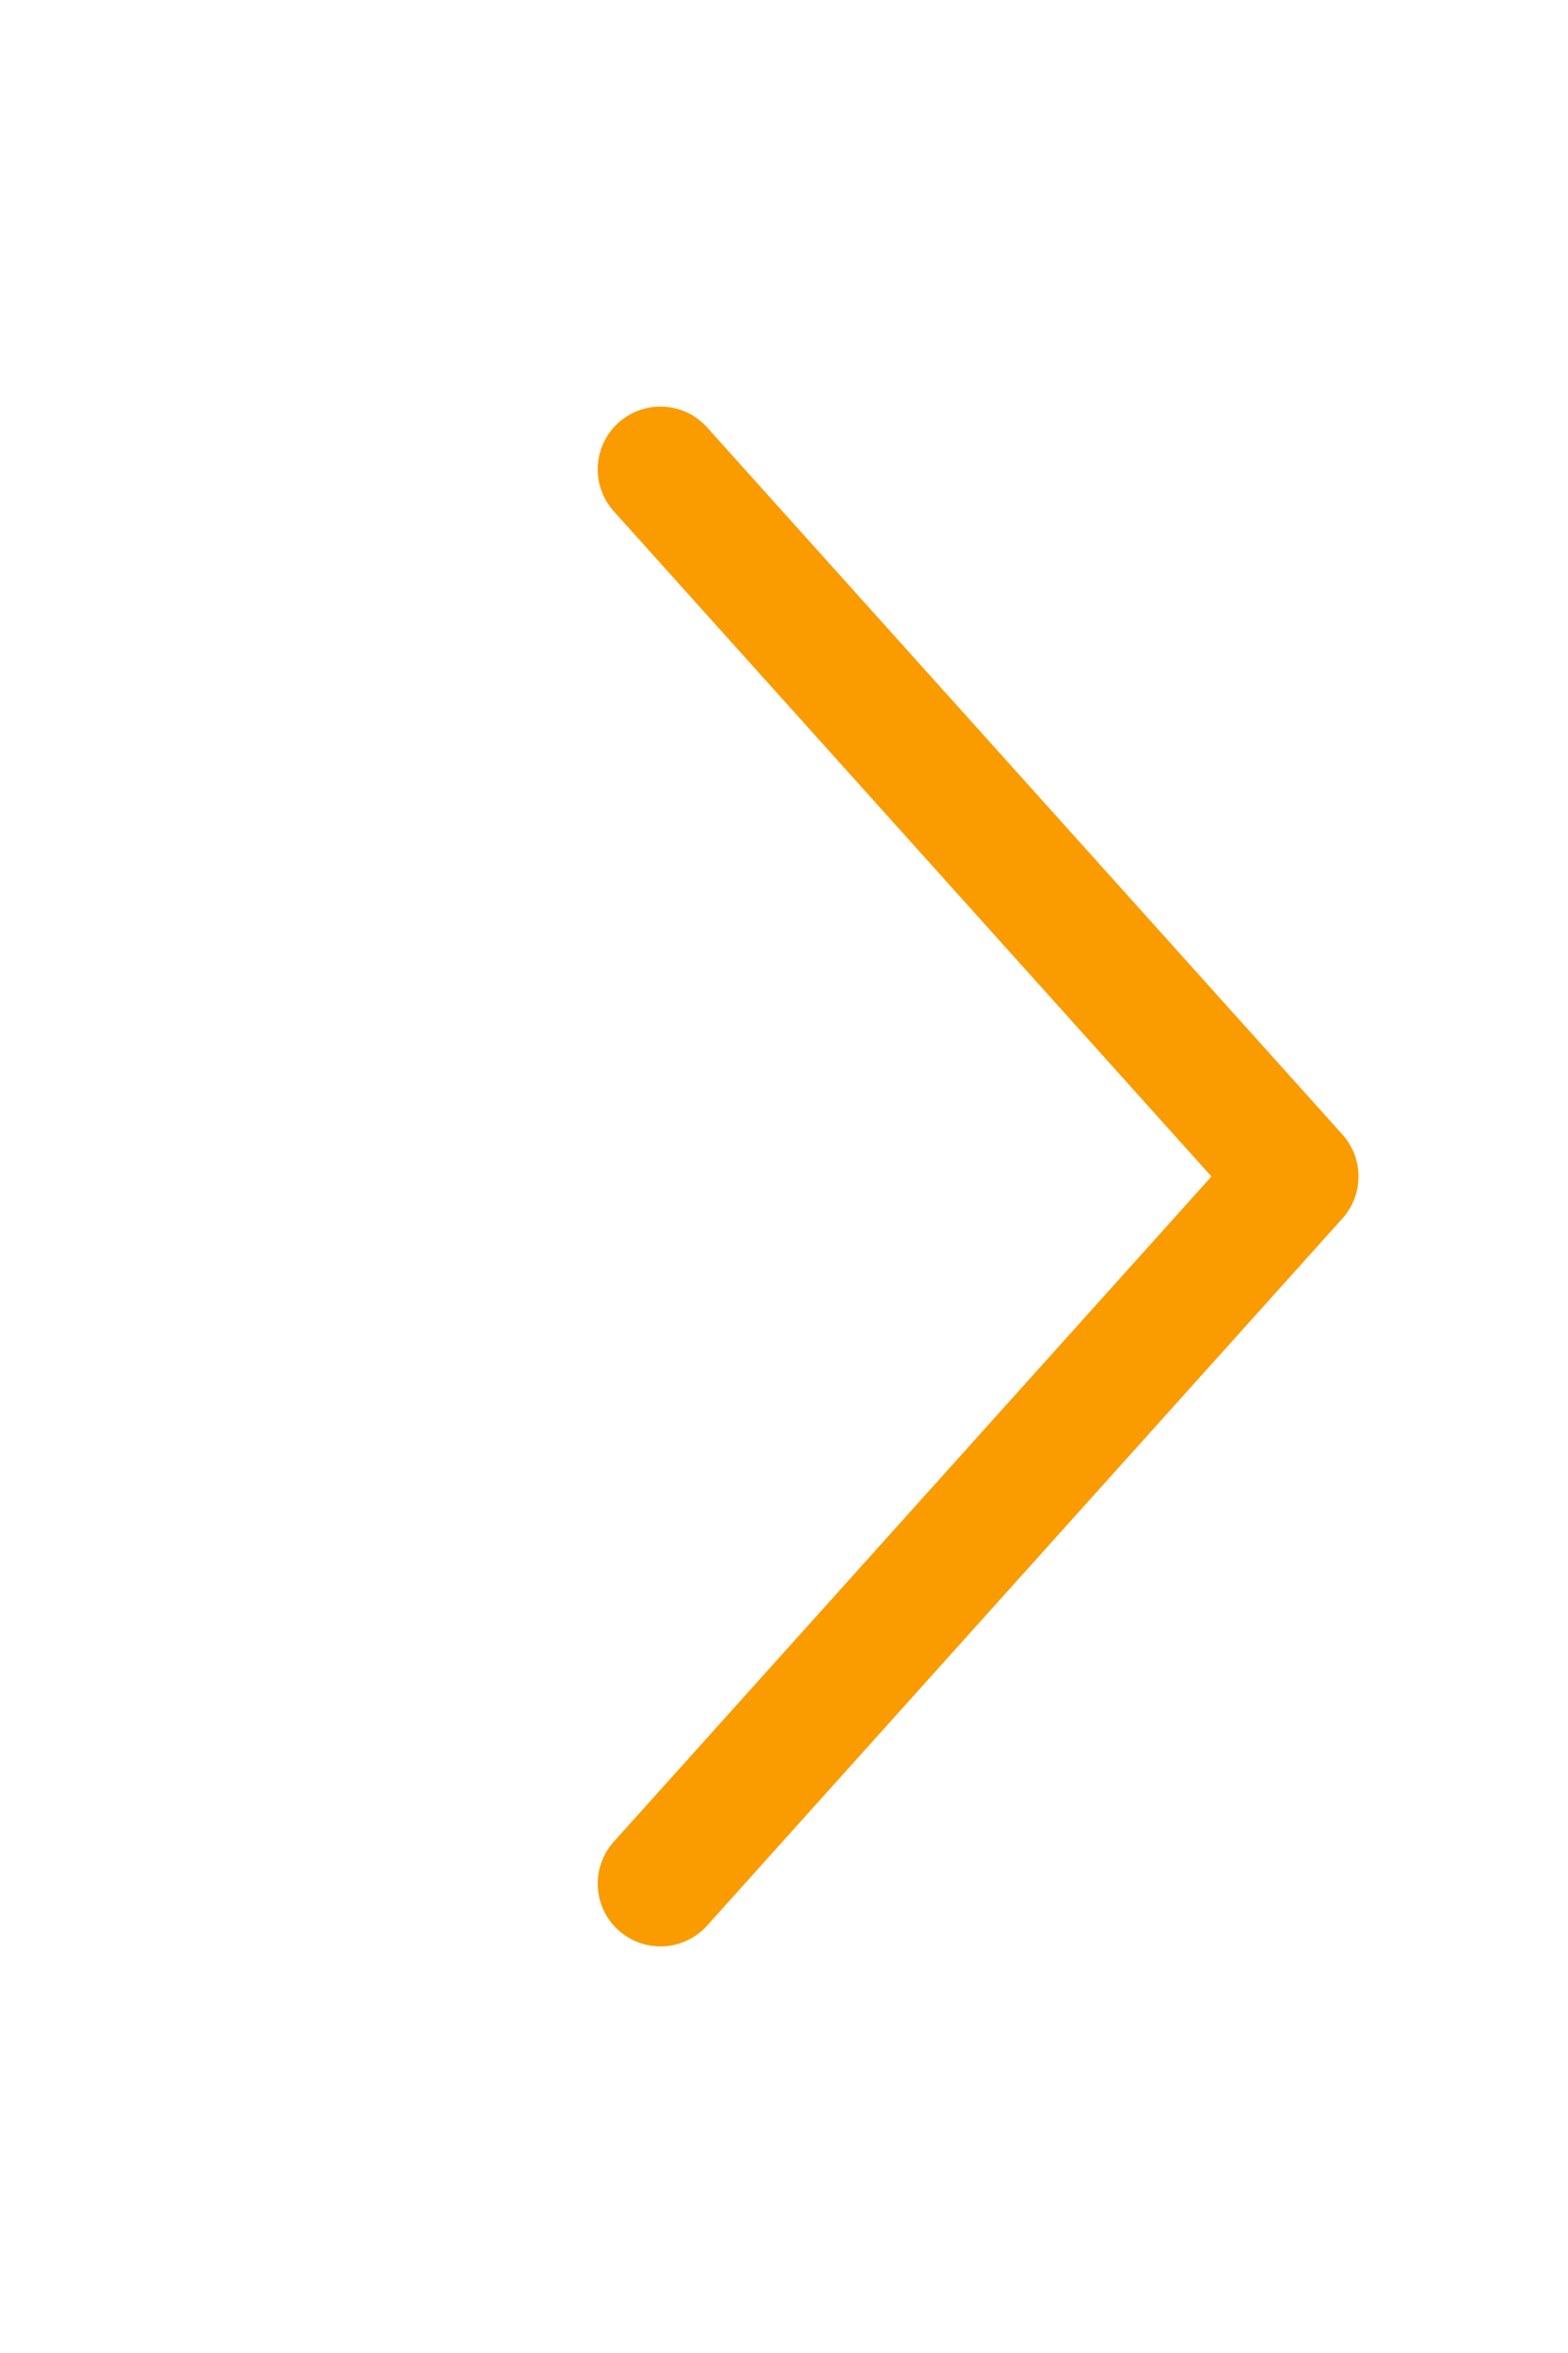 <svg data-name="Ebene 1" xmlns="http://www.w3.org/2000/svg" width="20" height="30" viewBox="0 0 25 25">
    <path fill="none" stroke="#fa9b00" stroke-linecap="round" stroke-linejoin="round" stroke-width="2" d="M10.53 1.23L20.66 12.5 10.53 23.77"/>
</svg>
